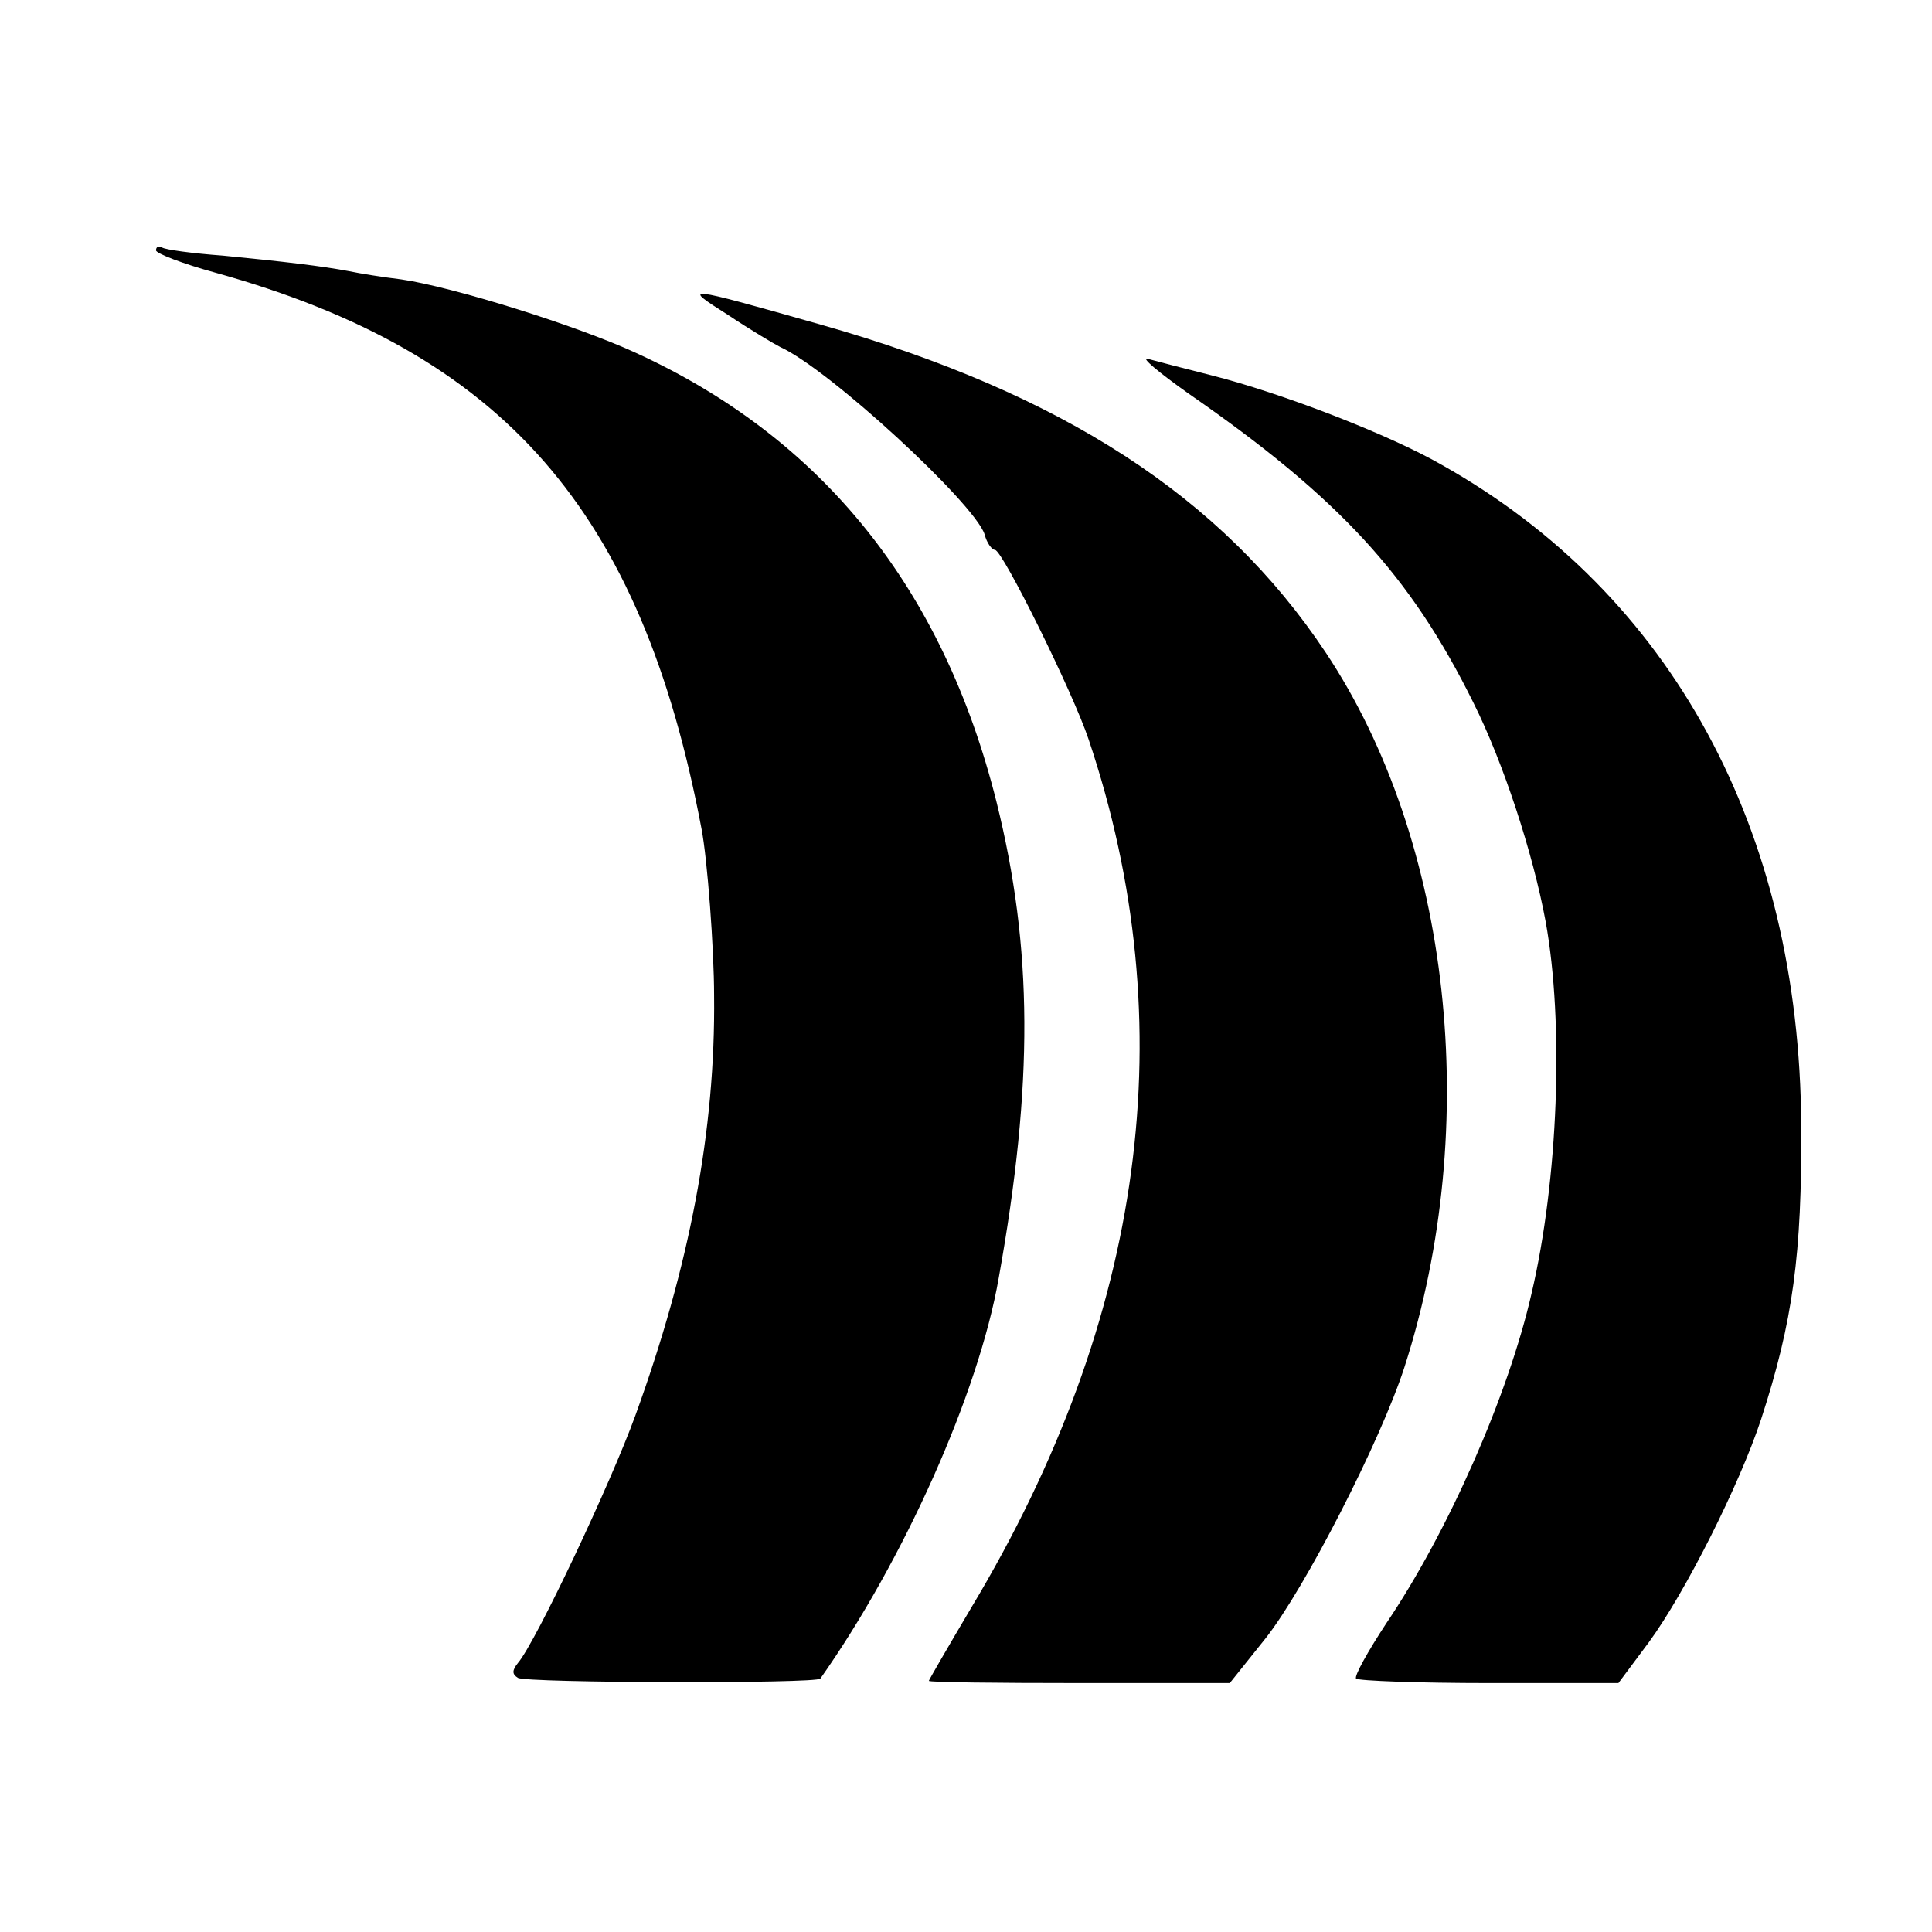 <?xml version="1.0" encoding="UTF-8"?>
<svg id="Layer_1" xmlns="http://www.w3.org/2000/svg" baseProfile="tiny" version="1.2" viewBox="0 0 260 260">
<style>
@media (prefers-color-scheme: dark) {
    path { fill: white !important; 
}
  }
@media (prefers-color-scheme: light) {
    path { fill: black !important; 
}
  }  
</style>
  <!-- Generator: Adobe Illustrator 29.4.0, SVG Export Plug-In . SVG Version: 2.1.0 Build 152)  -->
  <path d="M21,33.7c0,.4,3.6,1.8,8,3,38.8,10.8,57.3,32,65.4,74.8.8,4.1,1.7,16.2,1.7,22.5.2,18.1-3.3,36.4-10.6,56.5-3.3,9.1-13.4,30.5-15.8,33.3-.8,1-.8,1.5,0,2,1.1.7,40.2.8,40.7.1,11.2-15.9,21.3-38.4,24-53.9,4.7-26.2,4.6-44.4-.3-64.1-7.2-28.7-23.4-48.9-48.5-60.4-8-3.7-24.7-8.9-31.6-9.9-2.5-.3-5.6-.8-7-1.1-3.7-.7-8.8-1.3-17-2.1-4.1-.3-7.8-.8-8.2-1.1-.5-.2-.8-.1-.8.4Z"/>
  <path d="M98,42.4c3,2,6.2,3.9,7,4.3,6.6,3,26.1,21,27.5,25.2.3,1.2,1,2.1,1.4,2.1,1,0,10.5,19.2,12.6,25.5,12.9,38.4,7.6,77.8-15.7,116.7-3.2,5.4-5.8,9.9-5.8,10,0,.2,9.1.3,20.3.3h20.2l4.8-6c5.3-6.7,15.5-26.6,18.7-36.5,10.5-32.6,6.3-70.8-10.6-96.2-13.9-20.9-35.5-34.9-67.9-44.1-18.7-5.3-18.8-5.3-12.5-1.3Z"/>
  <path d="M160,53c20.2,14,29.8,24.4,38.3,41.6,4,8,8,20.2,9.7,29.4,2.5,13.7,1.7,34.8-1.9,50.1-3.1,13.6-11.2,32-19.5,44.3-2.5,3.8-4.4,7.2-4.1,7.5.4.3,8.4.6,17.9.6h17.4l4.1-5.5c4.9-6.7,12.2-21.2,15.1-30,4.3-13.2,5.5-22.2,5.4-39.5-.2-39.8-17.4-71.5-48.3-88.9-7.1-4.1-21.6-9.7-31.1-12.1-3.6-.9-7.4-1.9-8.5-2.2s1.4,1.8,5.5,4.7Z"/>
</svg>
